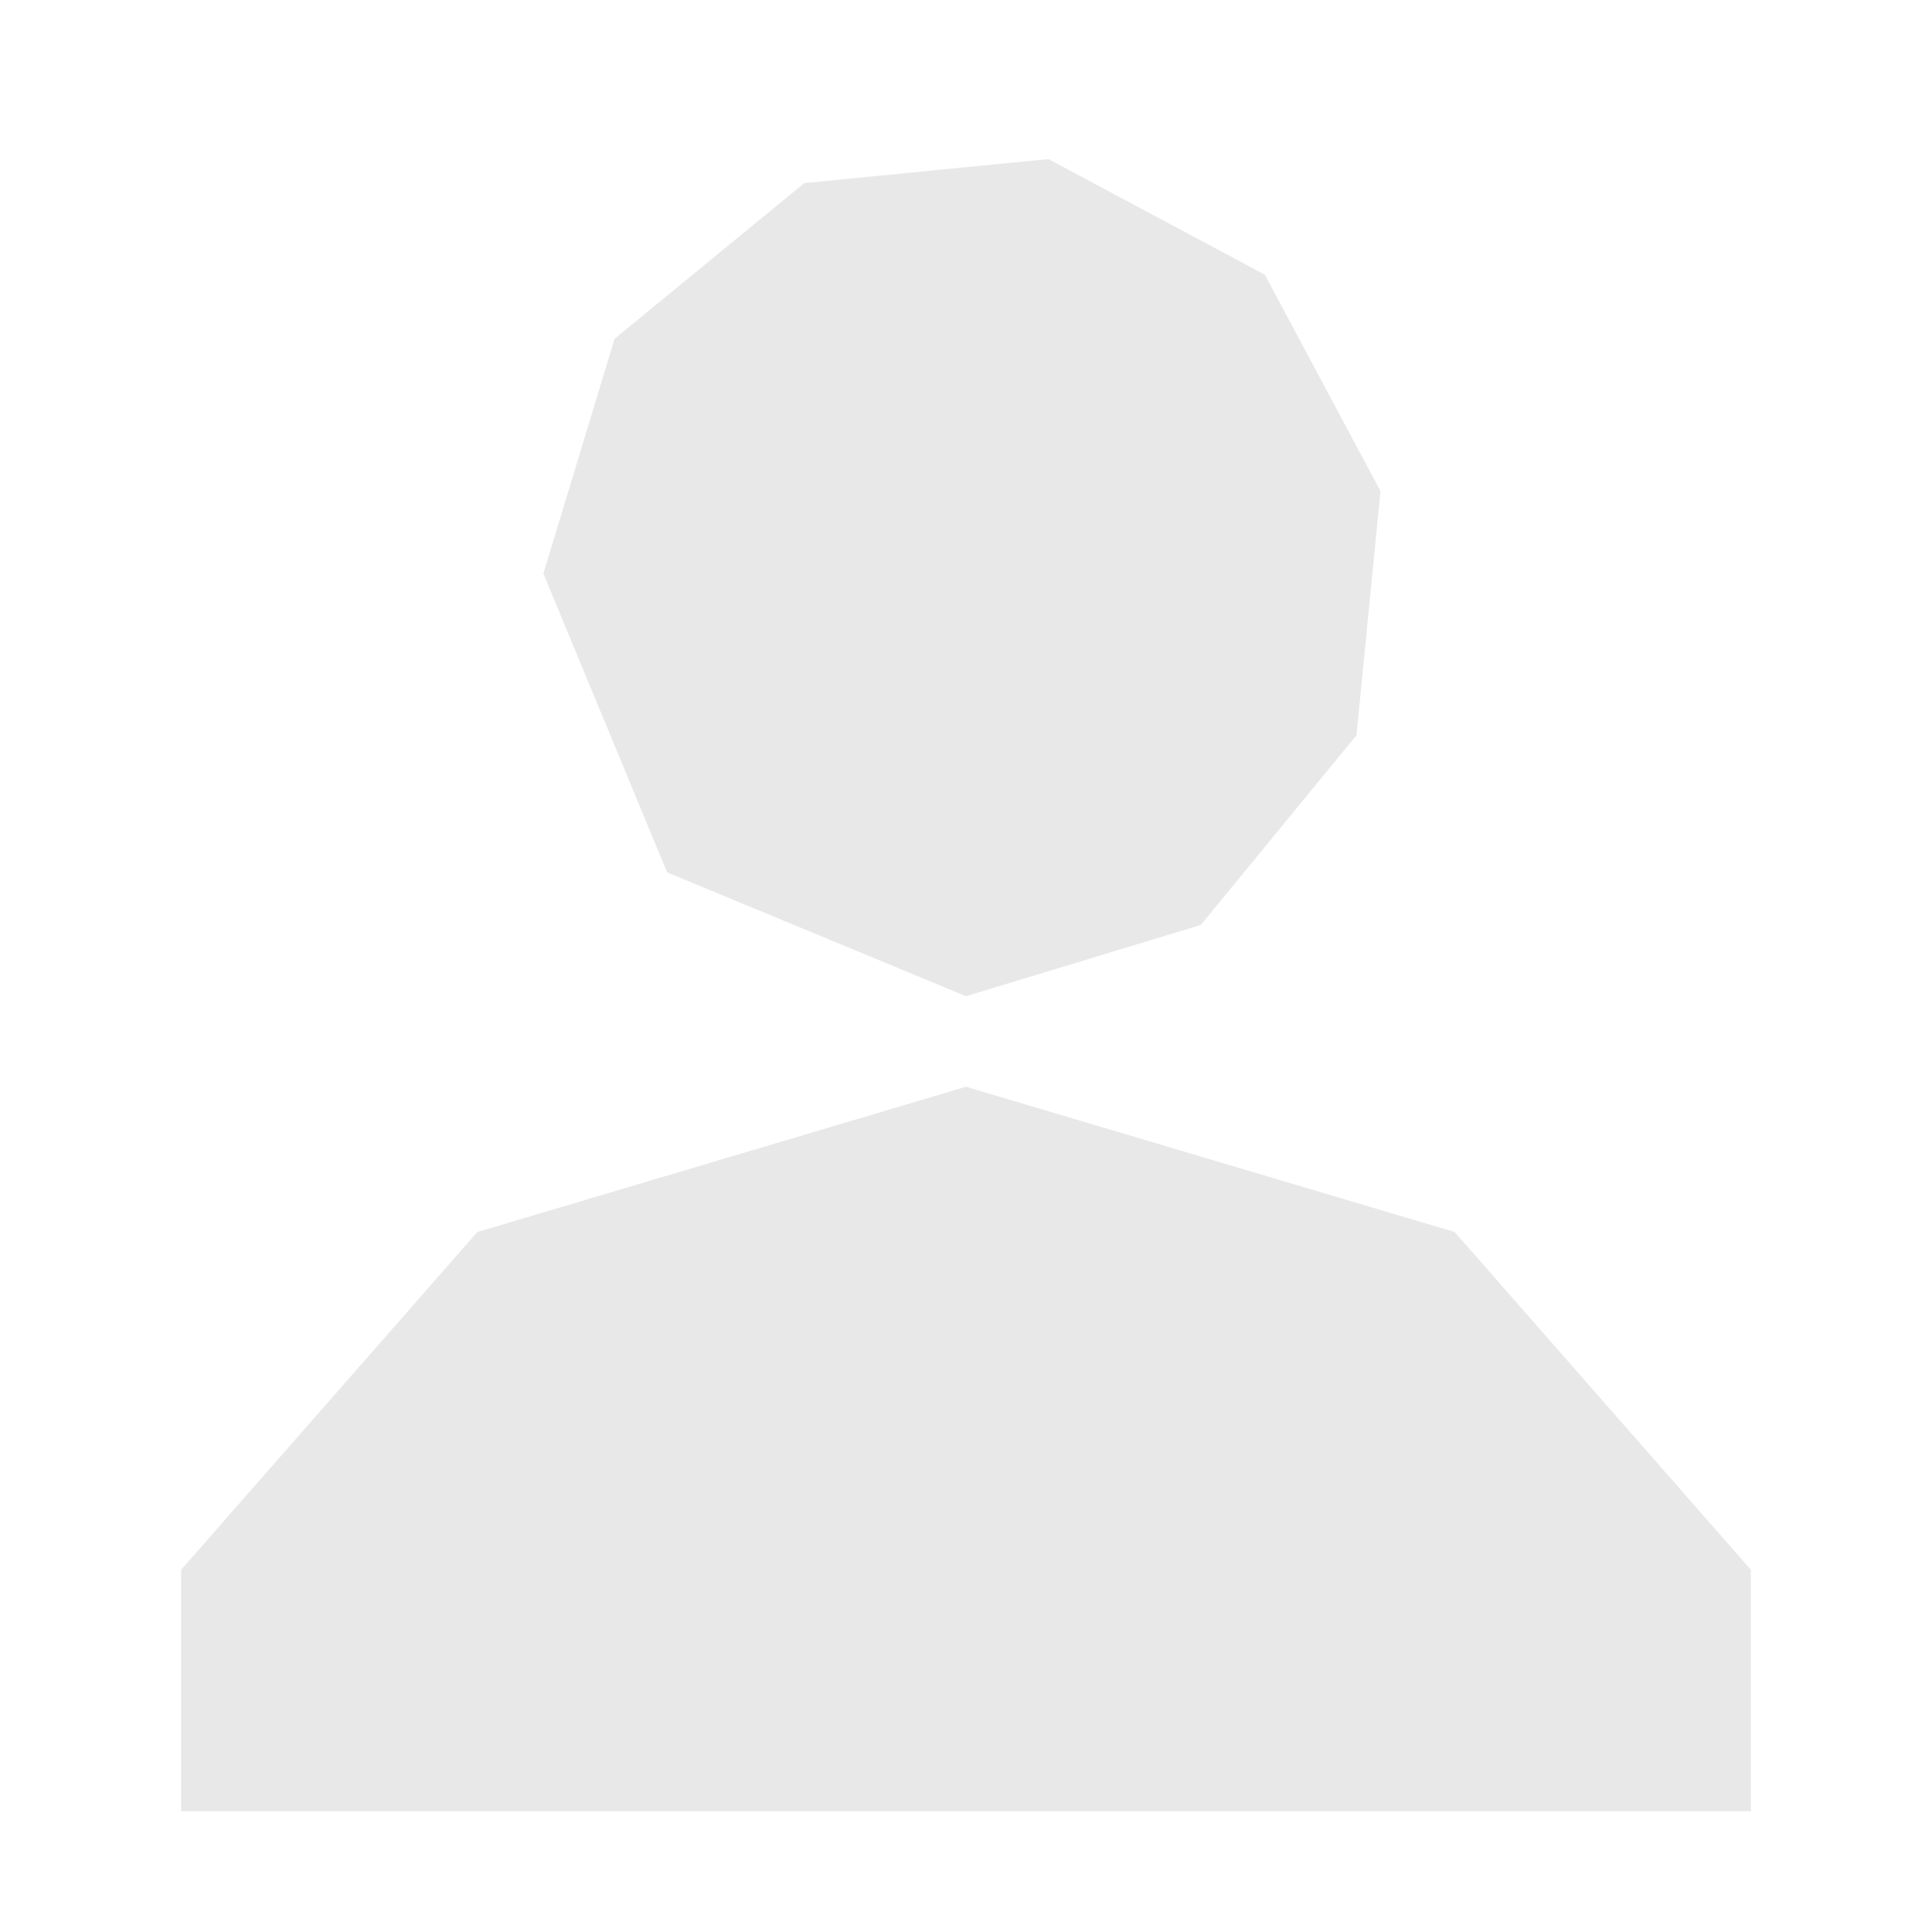<svg width="512" height="512" viewBox="0 0 512 512" fill="none" xmlns="http://www.w3.org/2000/svg">
<path d="M256 264L318.224 245.124L359.475 194.86L365.848 130.15L335.196 72.804L277.85 42.152L213.139 48.525L162.875 89.776L144 152L176.804 231.196L256 264ZM256 288L126.5 326.5L48 416V480H464V416L385.5 326.5L256 288Z" fill="#E8E8E8"/>
</svg>
